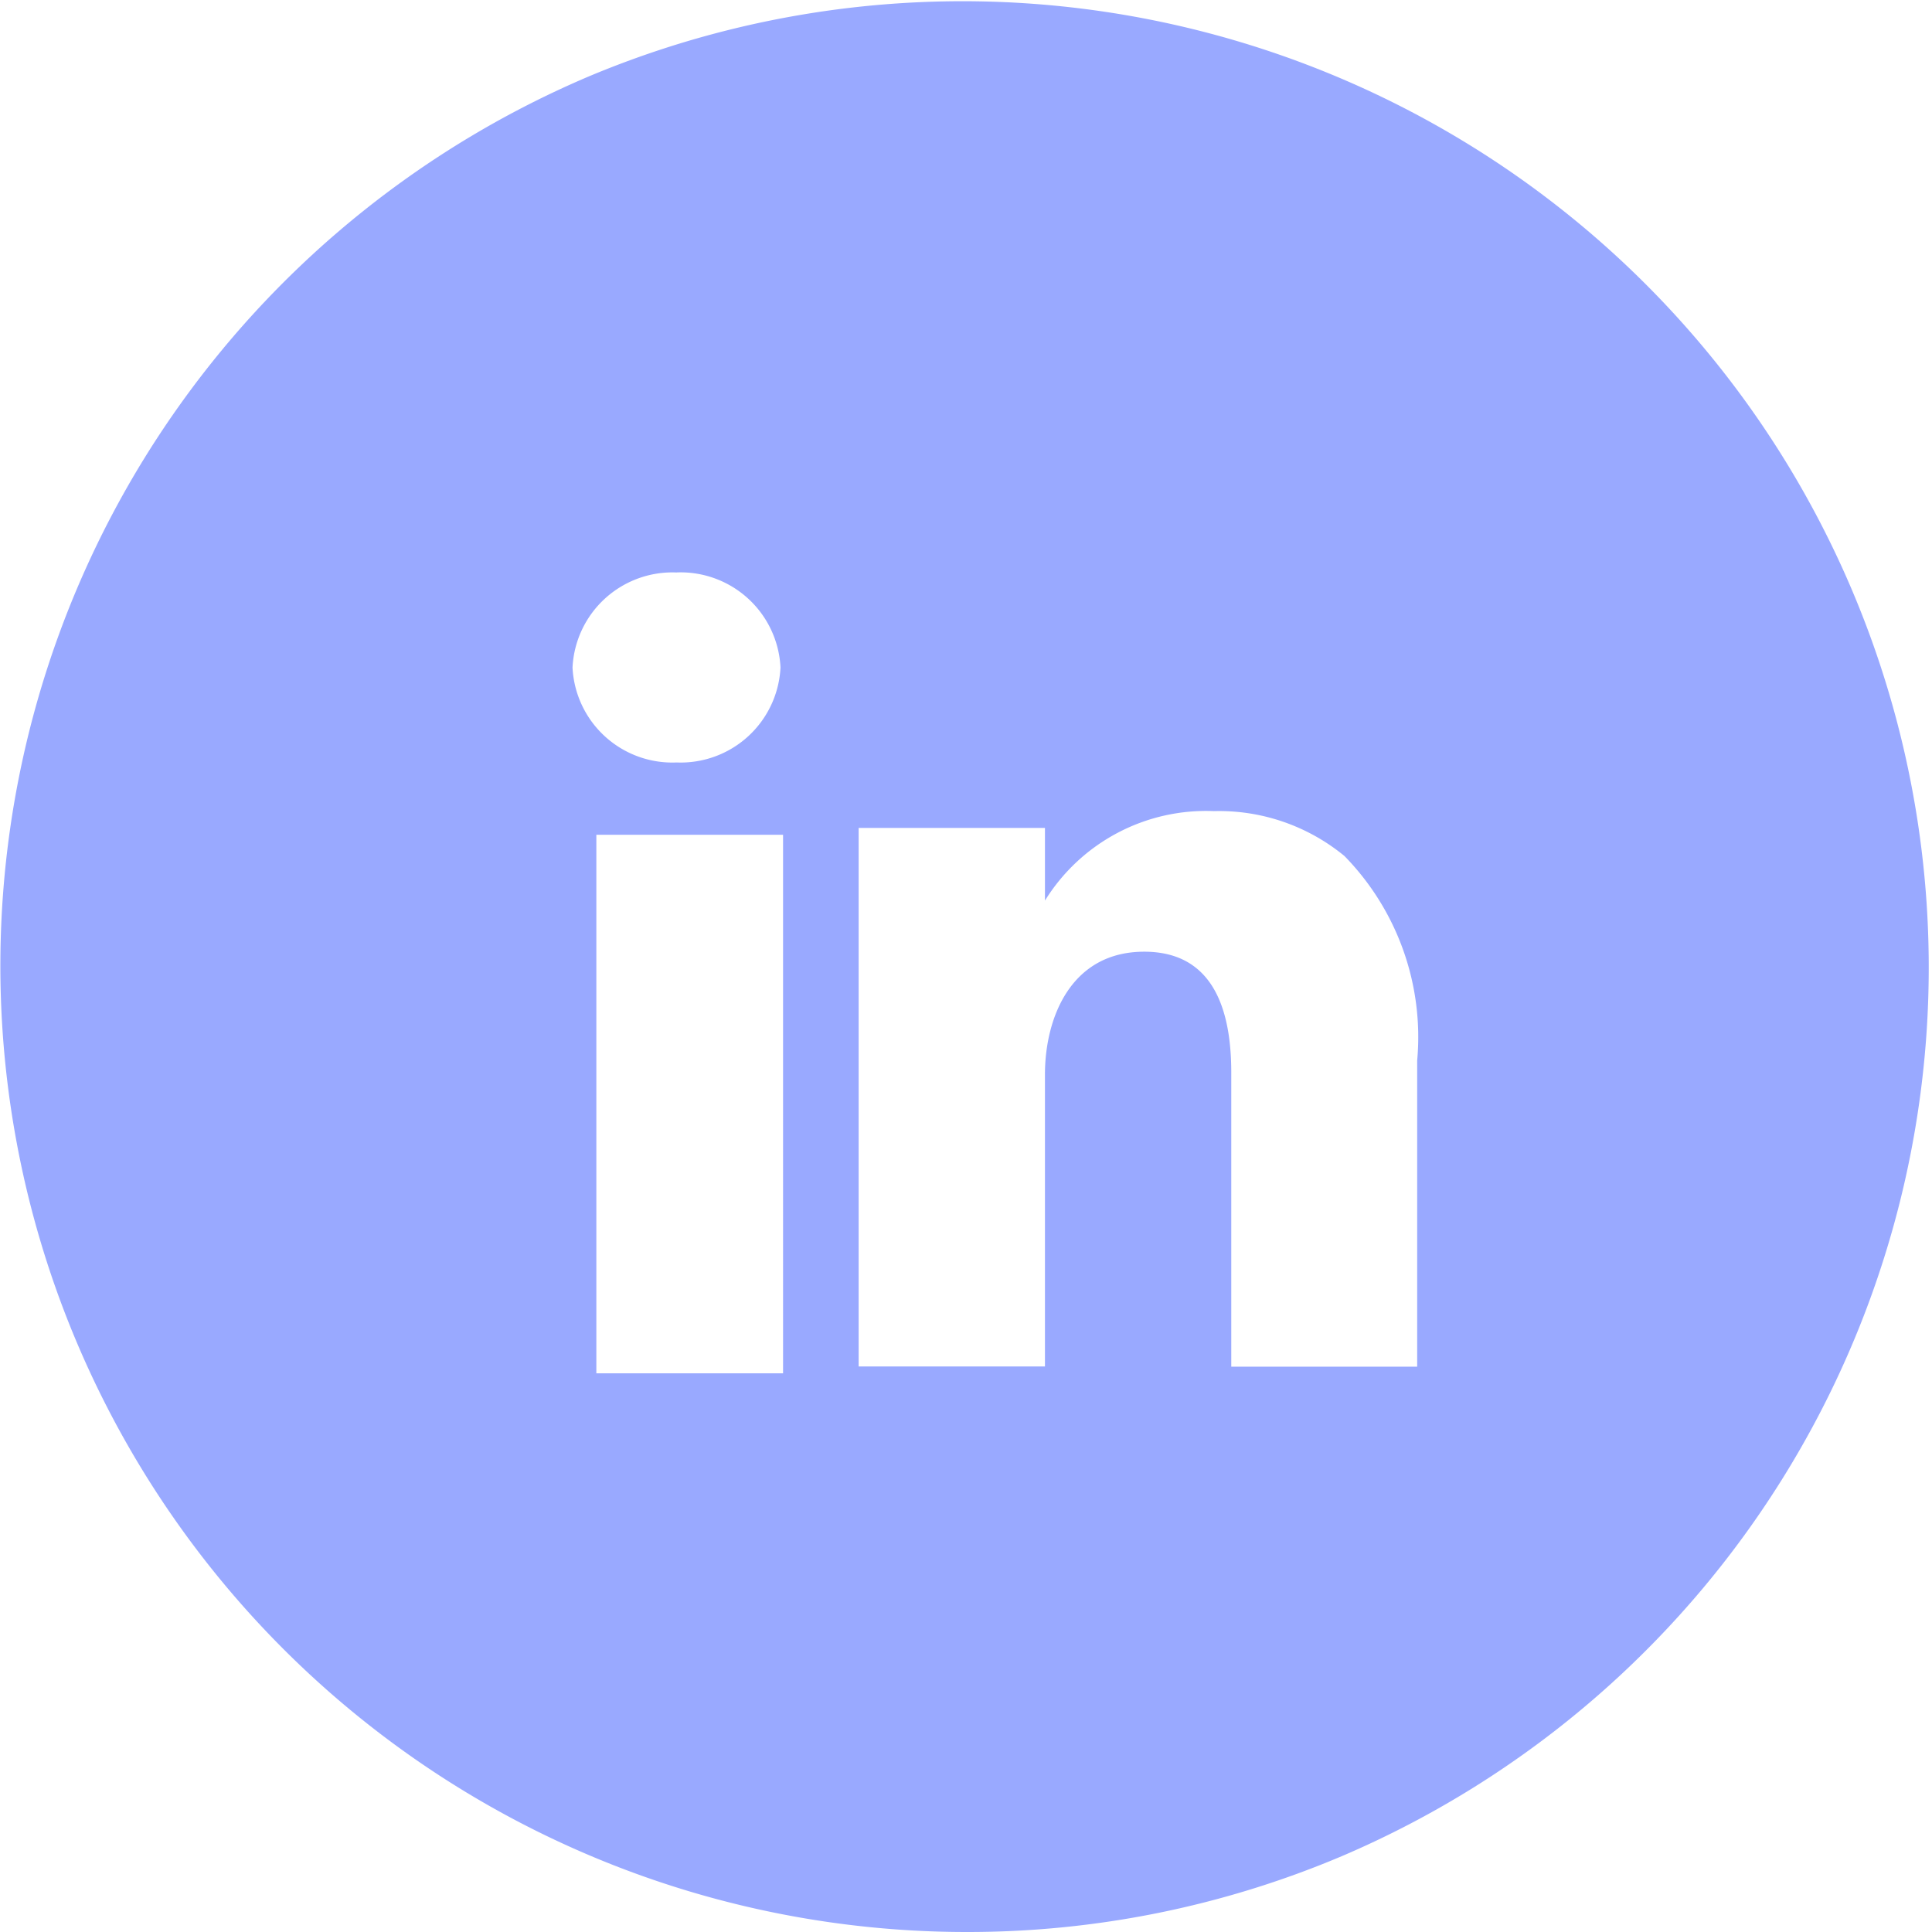 <?xml version="1.0" encoding="UTF-8"?>
<svg xmlns="http://www.w3.org/2000/svg" id="linkedin-icon" width="38.368" height="38.368" viewBox="0 0 38.368 38.368">
  <path id="Exclusion_2" data-name="Exclusion 2" d="M19.184,38.368a19.189,19.189,0,0,1-7.468-36.86A19.189,19.189,0,0,1,26.652,36.86,19.062,19.062,0,0,1,19.184,38.368Zm-7.341-21.79V27.273h3.708V16.578ZM22.723,18.9c1.147,0,1.729.806,1.729,2.4v5.841h3.692v-6.08A5.142,5.142,0,0,0,26.7,17a3.918,3.918,0,0,0-2.593-.892,3.764,3.764,0,0,0-3.355,1.777V16.442h-3.7V27.137h3.7V21.325C20.756,20.206,21.271,18.9,22.723,18.9Zm-9.286-7.531a1.986,1.986,0,0,0-2.067,1.888,1.985,1.985,0,0,0,2.067,1.885A1.985,1.985,0,0,0,15.5,13.256,1.986,1.986,0,0,0,13.437,11.368Z" transform="translate(0 0)" fill="#99a9ff"></path>
</svg>

